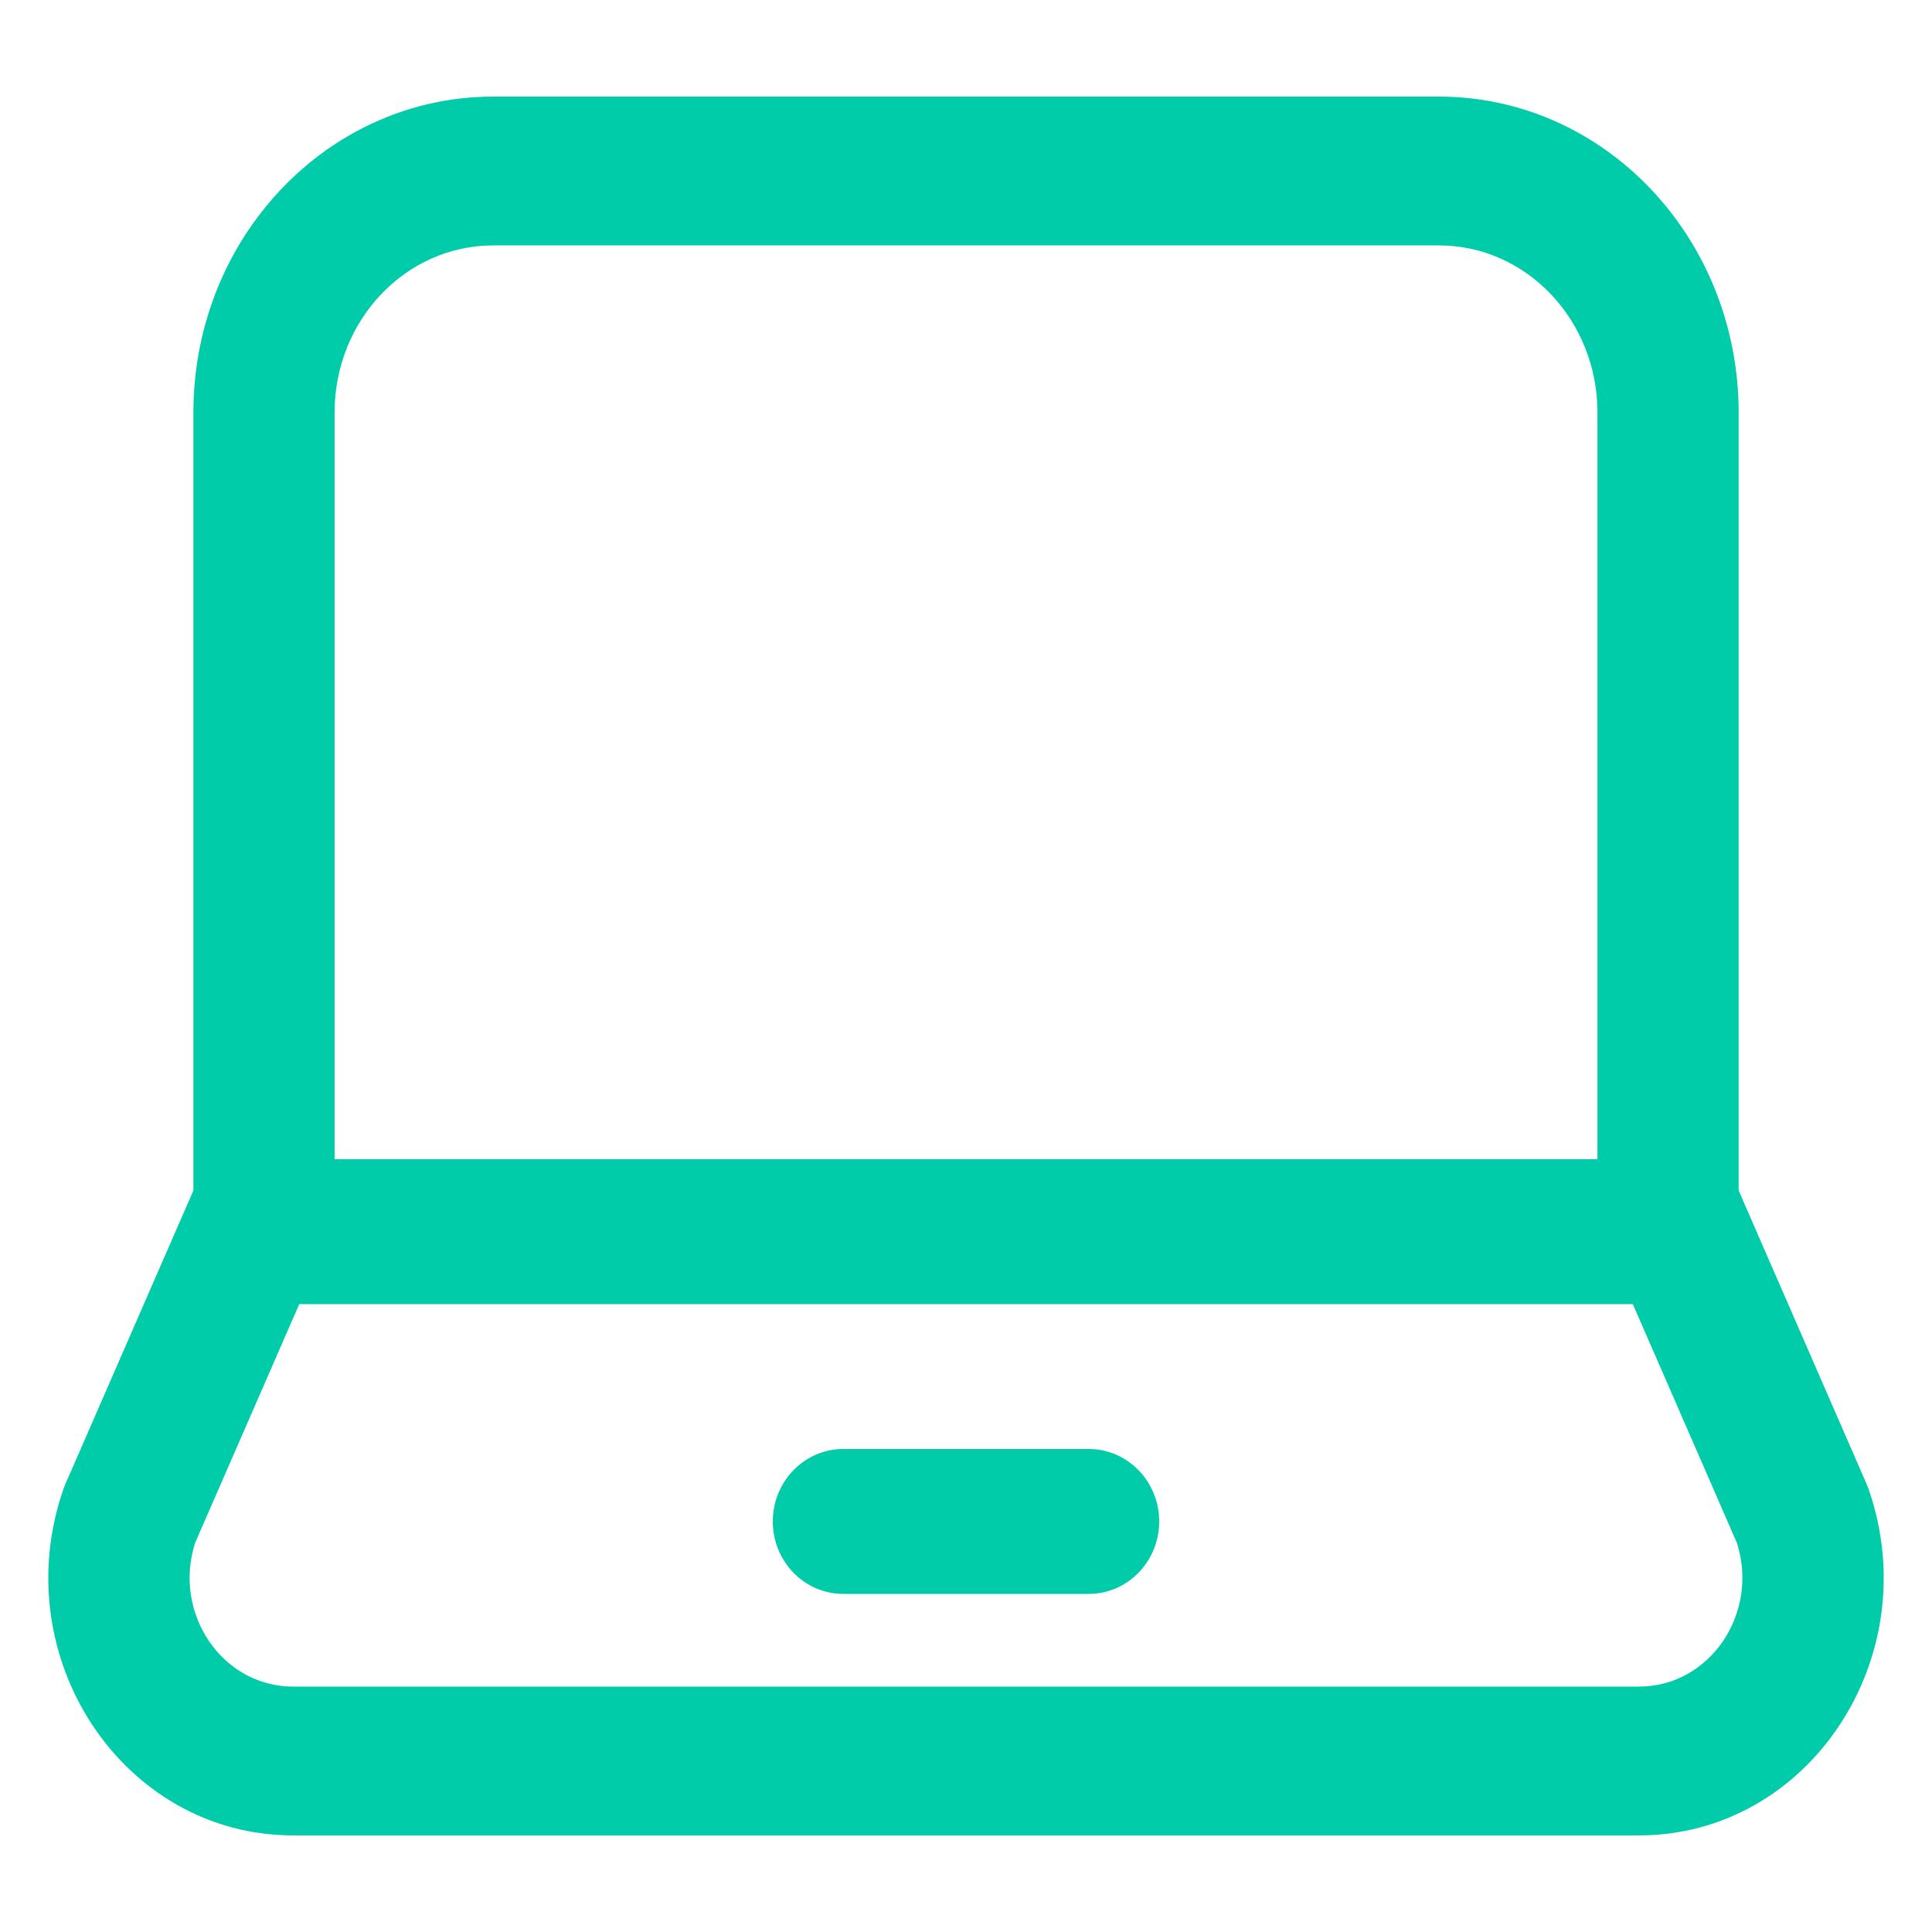 <svg width="40" height="40" viewBox="0 0 40 40" fill="none" xmlns="http://www.w3.org/2000/svg">
<path fill-rule="evenodd" clip-rule="evenodd" d="M4.004 8.543C4.004 4.928 6.784 2 10.211 2H29.79C33.22 2 35.997 4.928 35.997 8.543V24.648L38.642 30.716C38.658 30.753 38.673 30.791 38.687 30.829C39.897 34.311 37.452 38 33.934 38H6.066C2.55 38 0.103 34.314 1.313 30.83C1.327 30.791 1.341 30.753 1.358 30.716L4.004 24.648V8.543ZM10.211 5.081C8.398 5.081 6.927 6.63 6.927 8.543V24.985C6.927 25.208 6.882 25.427 6.794 25.629L4.041 31.94C3.57 33.397 4.597 34.919 6.066 34.919H33.934C35.404 34.919 36.43 33.396 35.959 31.94L33.208 25.629C33.12 25.427 33.074 25.207 33.074 24.985V8.543C33.074 6.63 31.605 5.081 29.79 5.081H10.211Z" fill="#00CCAA"/>
<path fill-rule="evenodd" clip-rule="evenodd" d="M16 31.5C16 30.672 16.653 30 17.458 30H22.542C23.347 30 24 30.672 24 31.5C24 32.328 23.347 33 22.542 33H17.458C16.653 33 16 32.328 16 31.5Z" fill="#00CCAA"/>
<path fill-rule="evenodd" clip-rule="evenodd" d="M4 25.5C4 24.672 4.656 24 5.465 24H34.535C35.344 24 36 24.672 36 25.5C36 26.328 35.344 27 34.535 27H5.465C4.656 27 4 26.328 4 25.5Z" fill="#00CCAA"/>
</svg>
